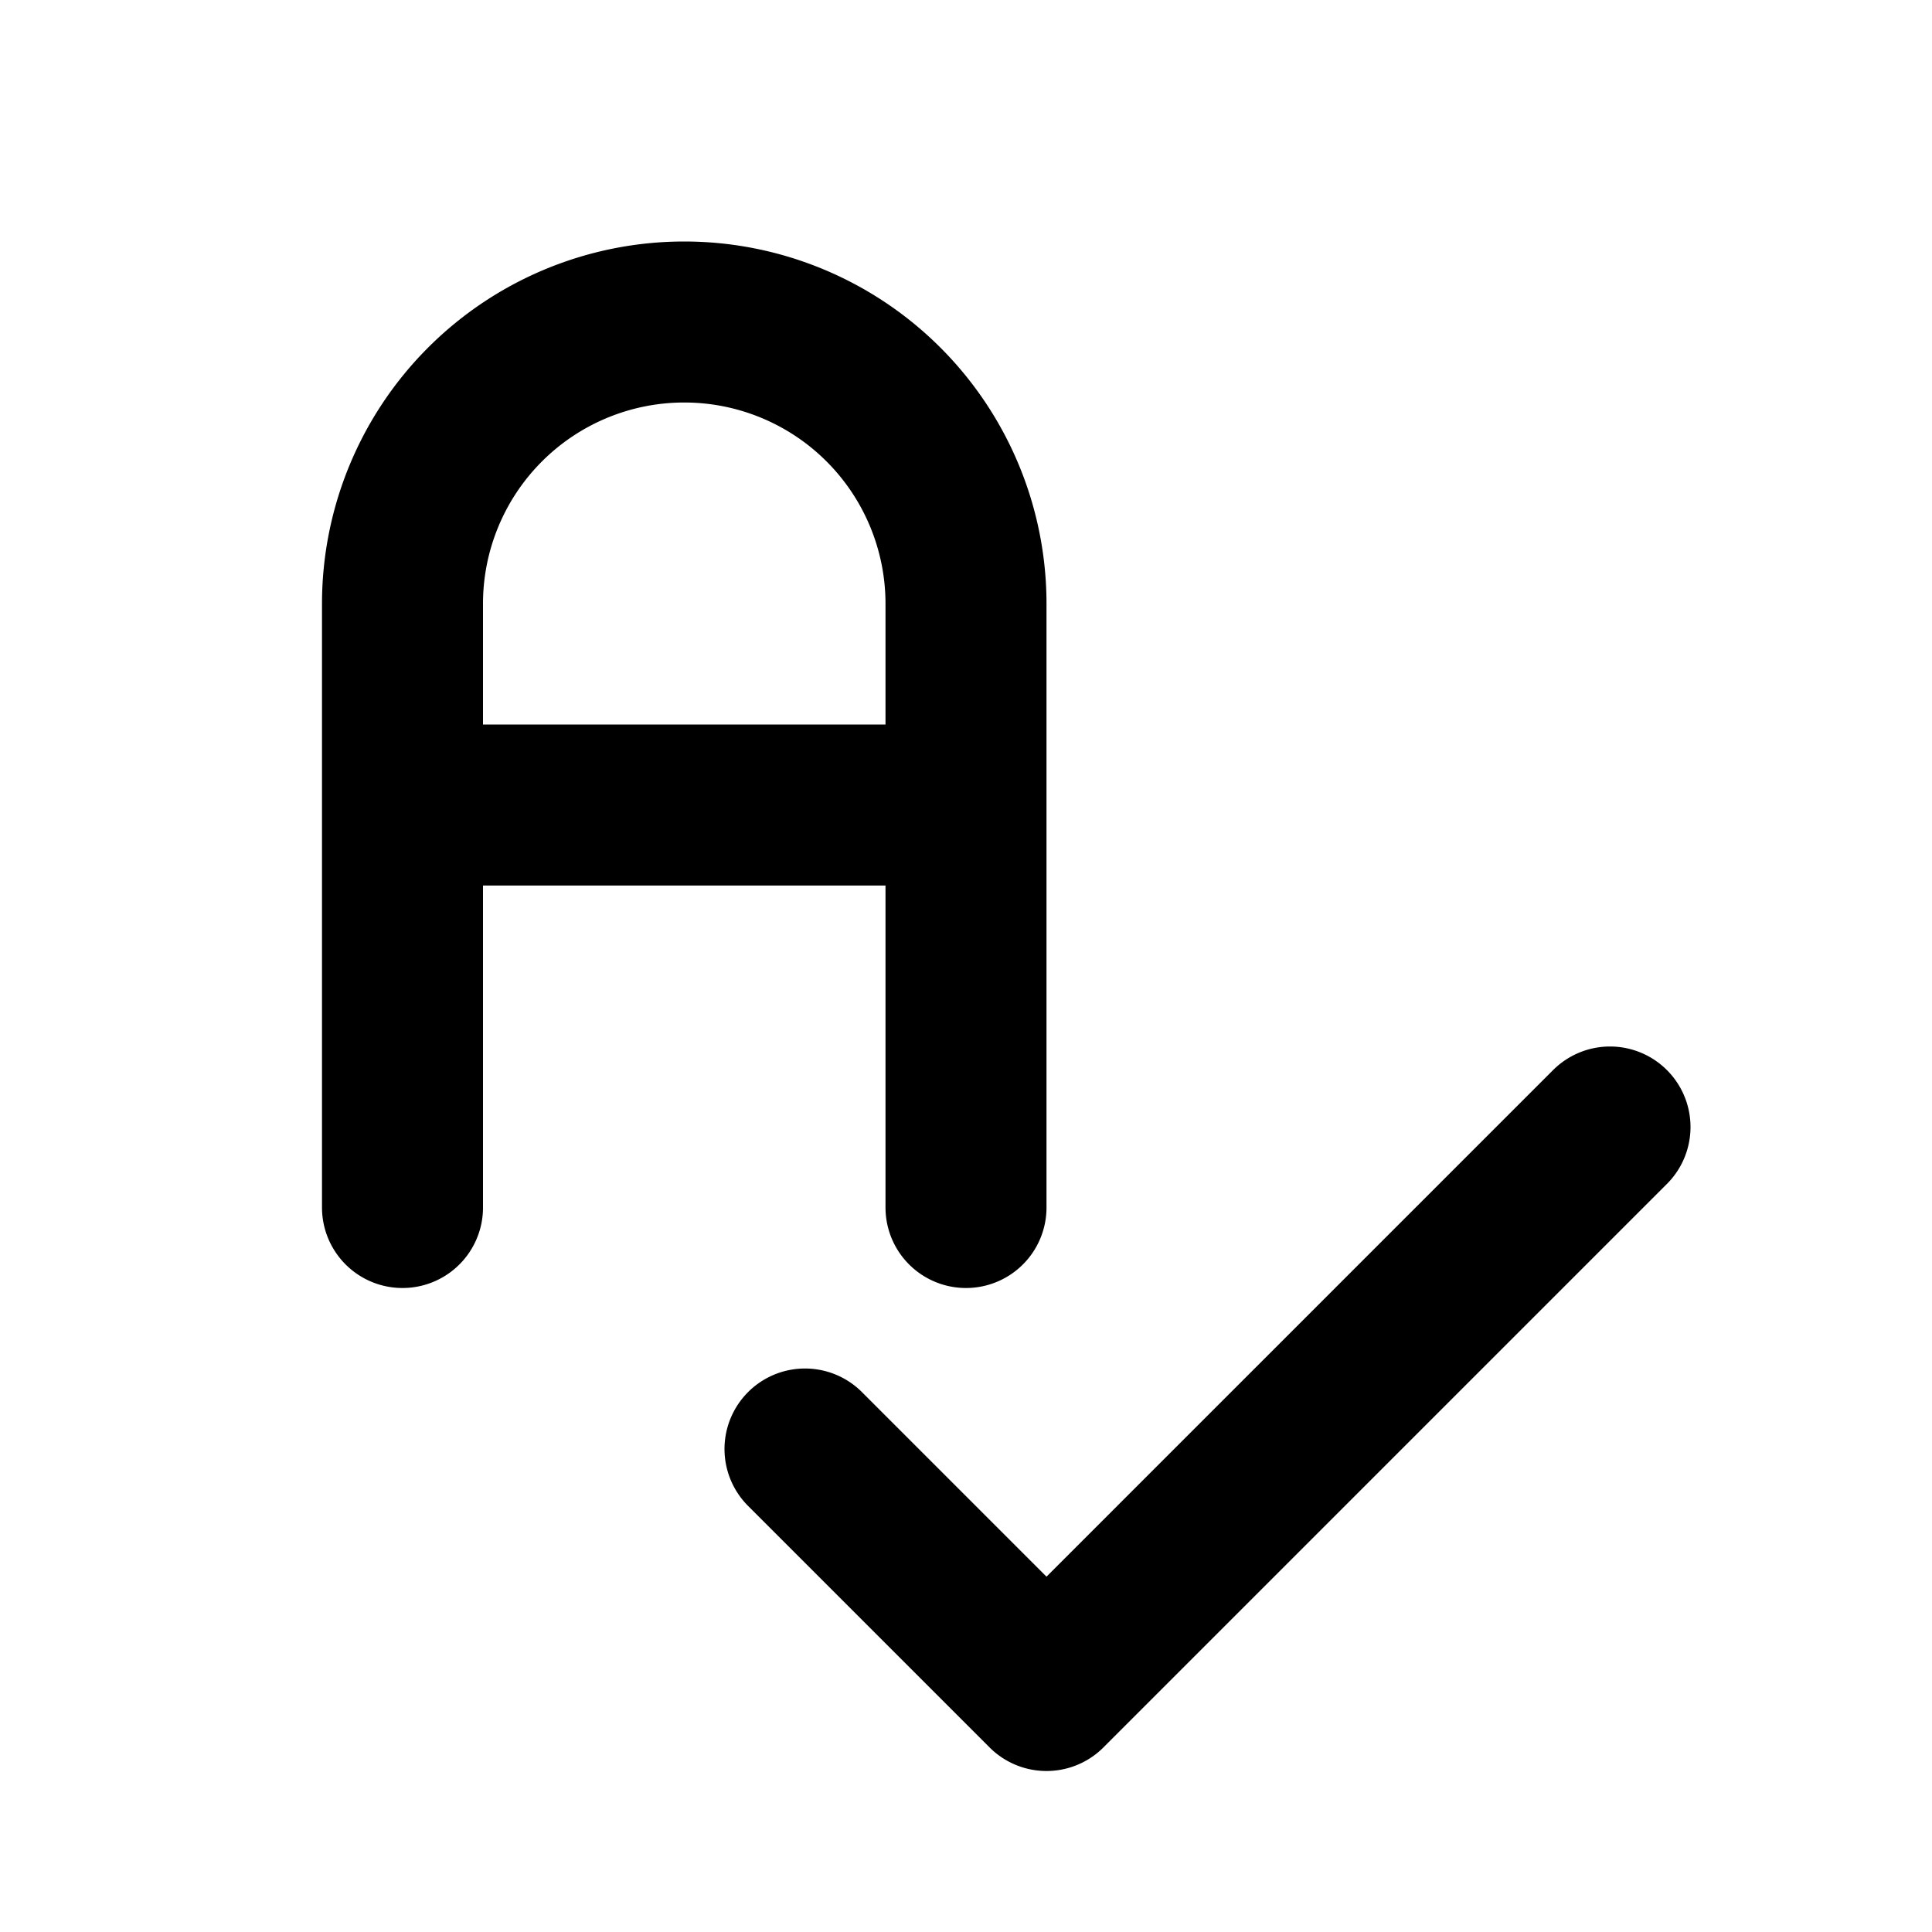 <?xml version="1.0" encoding="utf-8"?>
<!-- Generator: www.svgicons.com -->
<svg xmlns="http://www.w3.org/2000/svg" width="800" height="800" viewBox="0 0 24 24">
<path fill="none" stroke="currentColor" stroke-linecap="round" stroke-linejoin="round" stroke-width="2" d="M5 15V7.5a3.5 3.5 0 0 1 7 0V15m-7-5h7m-2 8l3 3l7-7"/>
</svg>